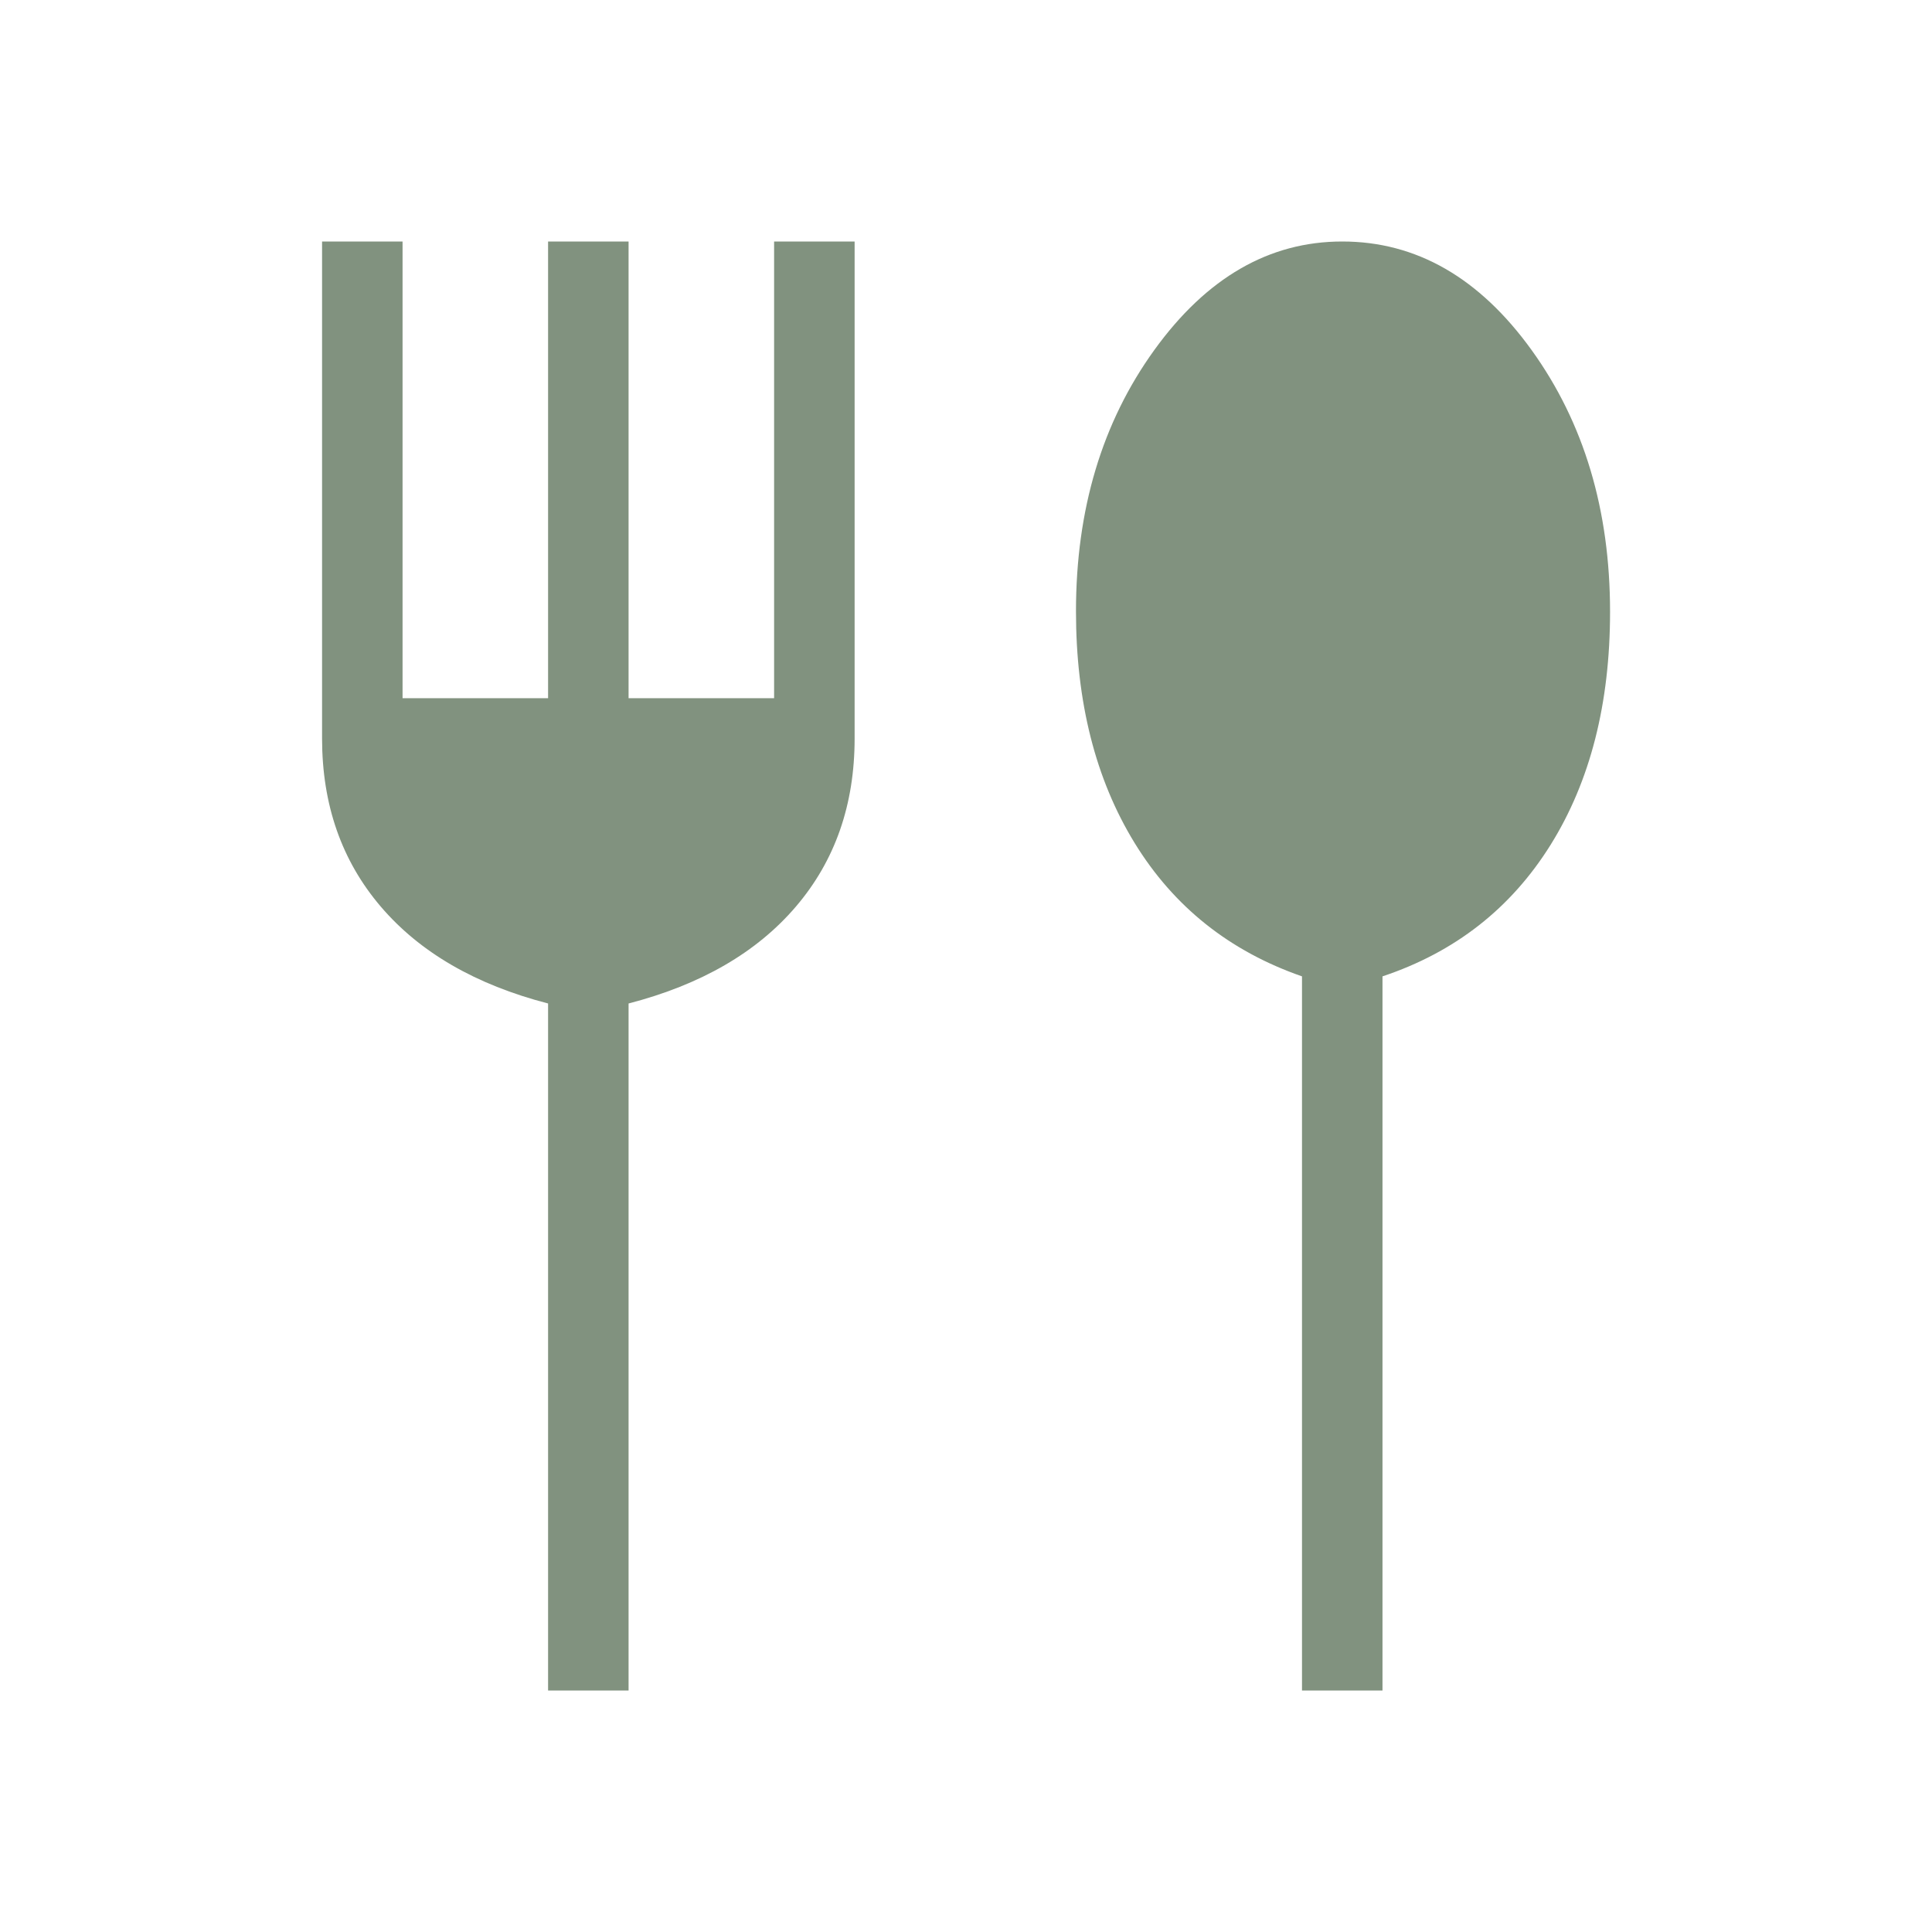 <svg width="80" height="80" viewBox="0 0 80 80" fill="none" xmlns="http://www.w3.org/2000/svg">
<path d="M22.695 70V41.552C19.695 40.774 17.385 39.436 15.765 37.538C14.146 35.641 13.336 33.321 13.336 30.577V10H16.669V28.91H22.695V10H26.028V28.91H32.054V10H35.388V30.577C35.388 33.321 34.578 35.641 32.958 37.538C31.338 39.436 29.028 40.774 26.028 41.552V70H22.695ZM53.913 70V40.429C50.913 39.386 48.603 37.546 46.983 34.907C45.364 32.268 44.554 29.07 44.554 25.314C44.554 21.096 45.635 17.489 47.798 14.493C49.96 11.498 52.554 10 55.579 10C58.648 10 61.263 11.501 63.426 14.503C65.588 17.506 66.669 21.116 66.669 25.333C66.669 29.132 65.849 32.348 64.208 34.981C62.566 37.613 60.246 39.429 57.246 40.429V70H53.913Z" fill="#81927F"/>
</svg>
